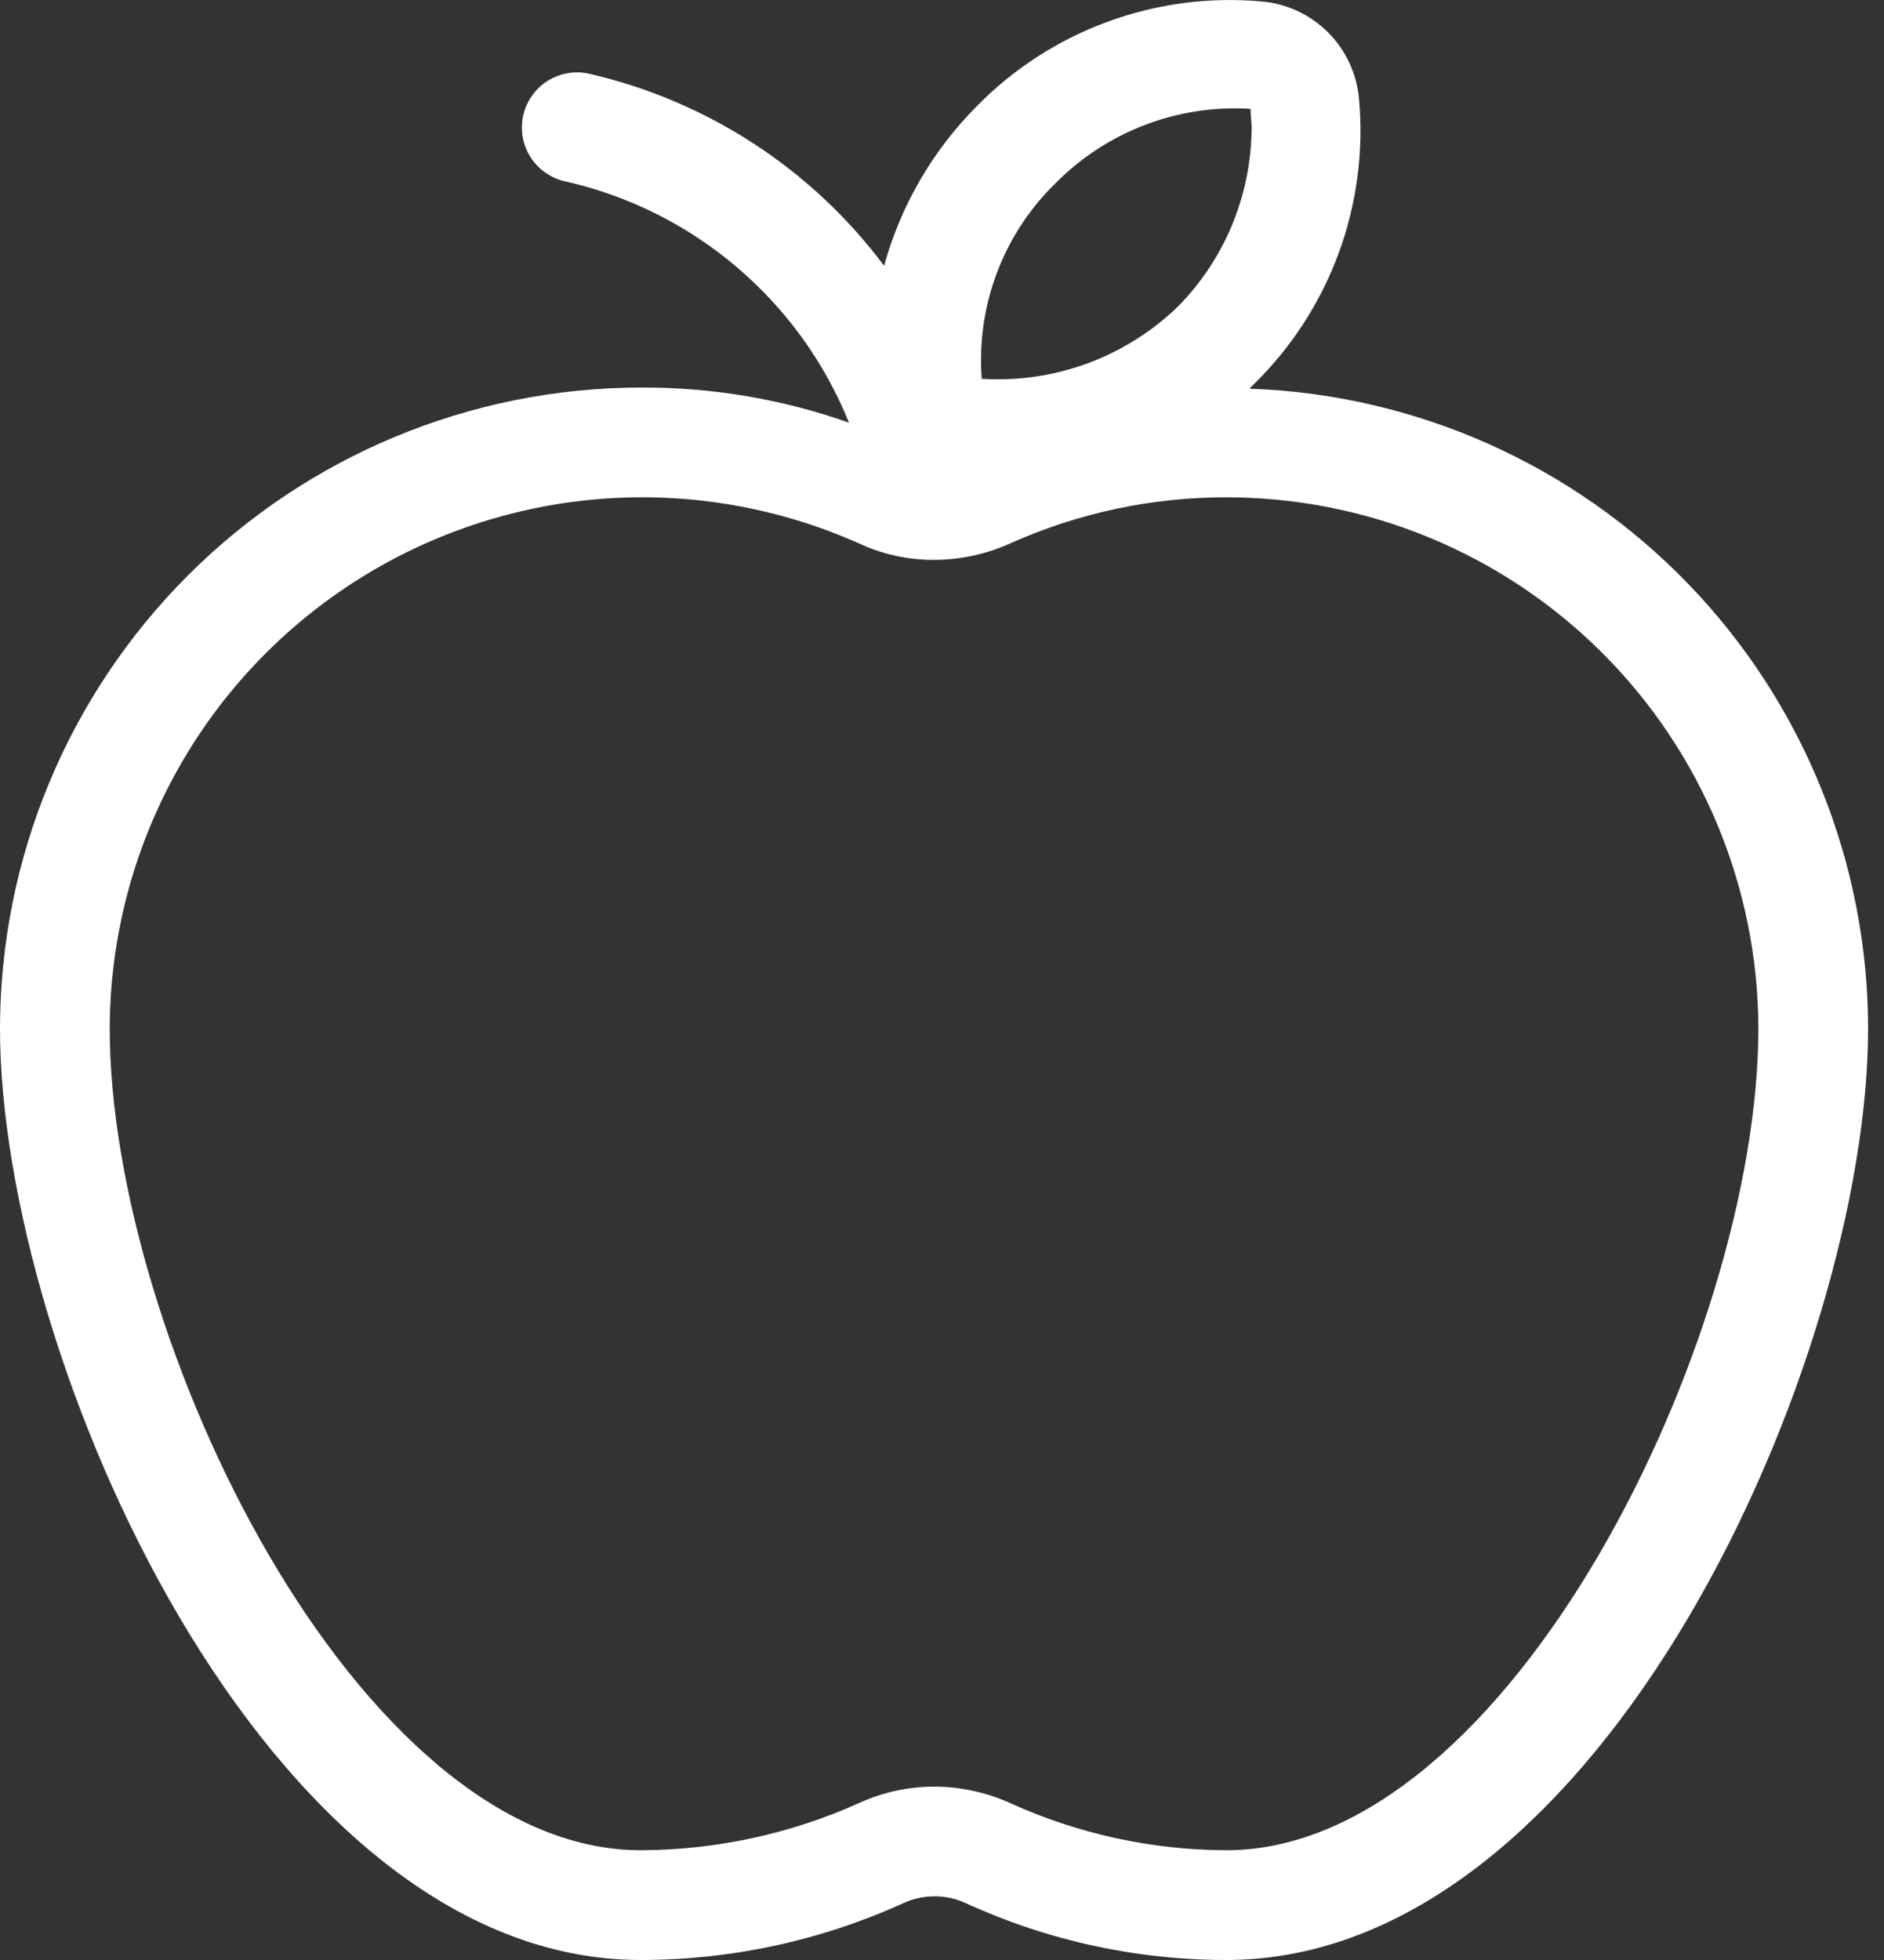 <svg width="25" height="26" viewBox="0 0 25 26" fill="none" xmlns="http://www.w3.org/2000/svg">
<rect x="0" y="0" width="25" height="26" fill="#333333" stroke="none"/>
<path d="M16.579 5.156L16.652 5.083C17.145 4.597 17.524 4.009 17.763 3.36C18.002 2.711 18.095 2.017 18.035 1.328C18.009 0.989 17.863 0.67 17.623 0.43C17.382 0.189 17.064 0.043 16.725 0.018C16.036 -0.042 15.342 0.051 14.693 0.29C14.043 0.529 13.455 0.908 12.969 1.401C12.38 1.99 11.953 2.722 11.732 3.526C10.77 2.24 9.382 1.337 7.817 0.978C7.723 0.957 7.626 0.955 7.531 0.971C7.437 0.988 7.346 1.023 7.265 1.074C7.184 1.125 7.114 1.192 7.059 1.271C7.003 1.349 6.964 1.438 6.943 1.532C6.922 1.625 6.92 1.722 6.936 1.817C6.953 1.911 6.987 2.002 7.039 2.083C7.09 2.164 7.157 2.234 7.236 2.289C7.314 2.345 7.403 2.384 7.496 2.405C8.337 2.594 9.119 2.984 9.775 3.542C10.432 4.1 10.944 4.808 11.266 5.607C10.378 5.293 9.443 5.136 8.501 5.141C6.247 5.144 4.086 6.041 2.493 7.634C0.899 9.228 0.003 11.388 0 13.642C0 17.98 3.508 26 8.501 26C9.706 26 10.897 25.742 11.994 25.243C12.122 25.185 12.261 25.155 12.402 25.155C12.542 25.155 12.681 25.185 12.809 25.243C13.896 25.742 15.078 26 16.273 26C21.281 26 24.789 17.98 24.789 13.642C24.786 11.44 23.929 9.324 22.398 7.741C20.866 6.158 18.78 5.231 16.579 5.156ZM14.003 2.434C14.339 2.093 14.744 1.829 15.191 1.658C15.638 1.487 16.116 1.414 16.594 1.444C16.594 1.532 16.608 1.619 16.608 1.692C16.606 2.58 16.256 3.432 15.633 4.064C15.29 4.397 14.88 4.654 14.432 4.82C13.983 4.985 13.505 5.055 13.027 5.025C12.991 4.548 13.059 4.069 13.228 3.621C13.396 3.174 13.661 2.768 14.003 2.434ZM16.273 24.544C15.284 24.541 14.307 24.328 13.406 23.919C13.09 23.776 12.748 23.702 12.402 23.7C12.055 23.7 11.712 23.774 11.397 23.919C10.486 24.328 9.499 24.541 8.501 24.544C4.745 24.544 1.456 17.747 1.456 13.642C1.459 12.466 1.756 11.31 2.32 10.277C2.883 9.245 3.696 8.37 4.683 7.731C5.67 7.092 6.801 6.71 7.974 6.618C9.146 6.527 10.323 6.73 11.397 7.208C11.703 7.351 12.036 7.425 12.373 7.427H12.402C12.748 7.425 13.09 7.351 13.406 7.208C14.308 6.804 15.285 6.596 16.273 6.597C18.143 6.597 19.937 7.339 21.26 8.66C22.584 9.98 23.329 11.772 23.333 13.642C23.333 17.747 20.029 24.544 16.273 24.544Z" fill="white"/>
</svg>
